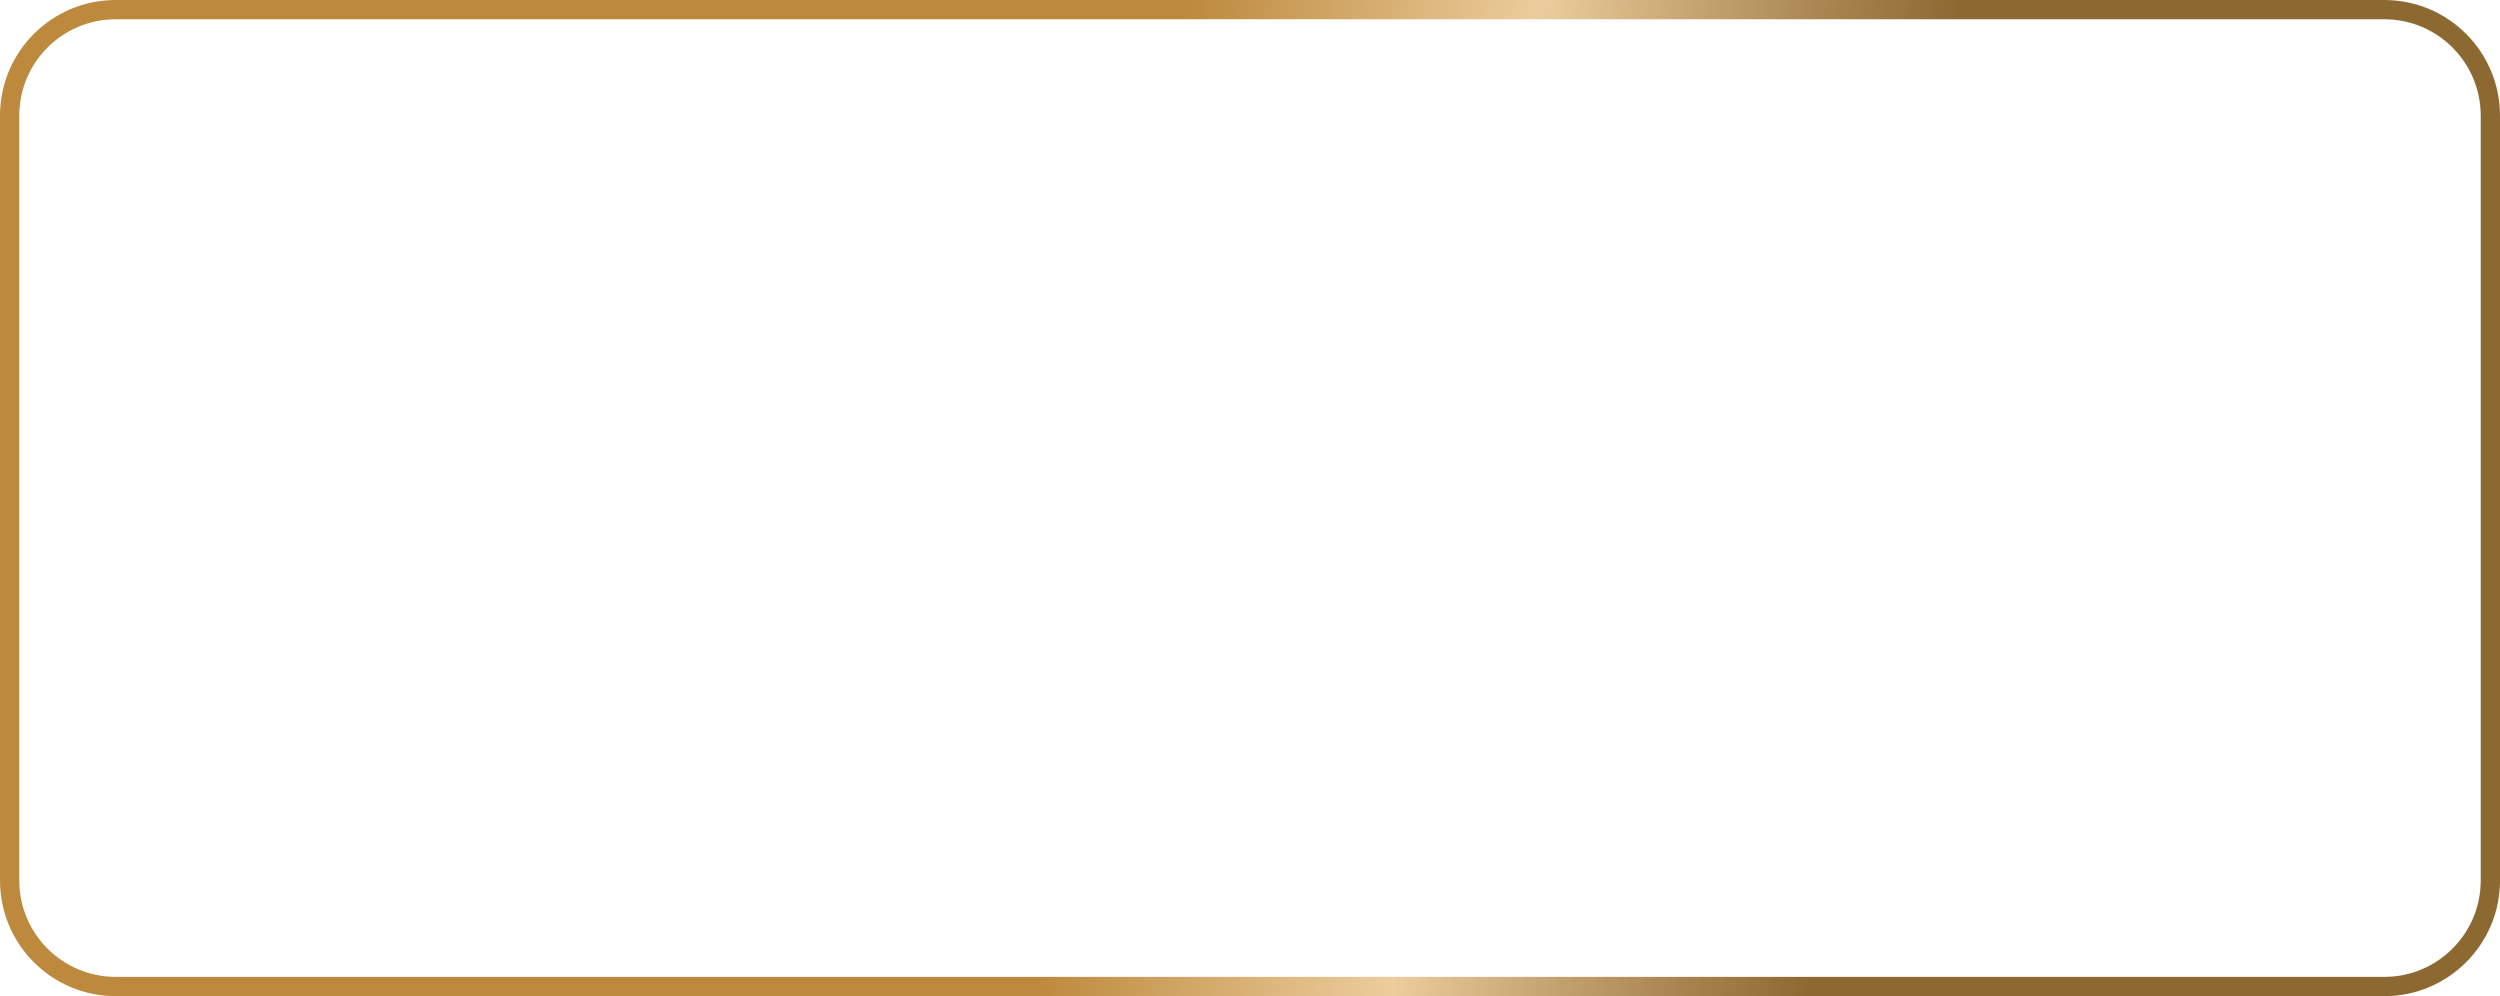 <?xml version="1.0" encoding="UTF-8"?> <svg xmlns="http://www.w3.org/2000/svg" width="1556" height="620" viewBox="0 0 1556 620" fill="none"> <path fill-rule="evenodd" clip-rule="evenodd" d="M1484 12H72C38.863 12 12 38.863 12 72V548C12 581.137 38.863 608 72 608H1484C1517.14 608 1544 581.137 1544 548V72C1544 38.863 1517.14 12 1484 12ZM72 0C32.236 0 0 32.236 0 72L0 548C0 587.765 32.236 620 72 620H1484C1523.76 620 1556 587.765 1556 548V72C1556 32.236 1523.76 0 1484 0H72Z" fill="url(#paint0_linear_1036_150)"></path> <defs> <linearGradient id="paint0_linear_1036_150" x1="230.89" y1="144.888" x2="1570.21" y2="348.154" gradientUnits="userSpaceOnUse"> <stop offset="0.354" stop-color="#BC893D"></stop> <stop offset="0.516" stop-color="#EDCD9D"></stop> <stop offset="0.708" stop-color="#7A5010" stop-opacity="0.86"></stop> </linearGradient> </defs> </svg> 